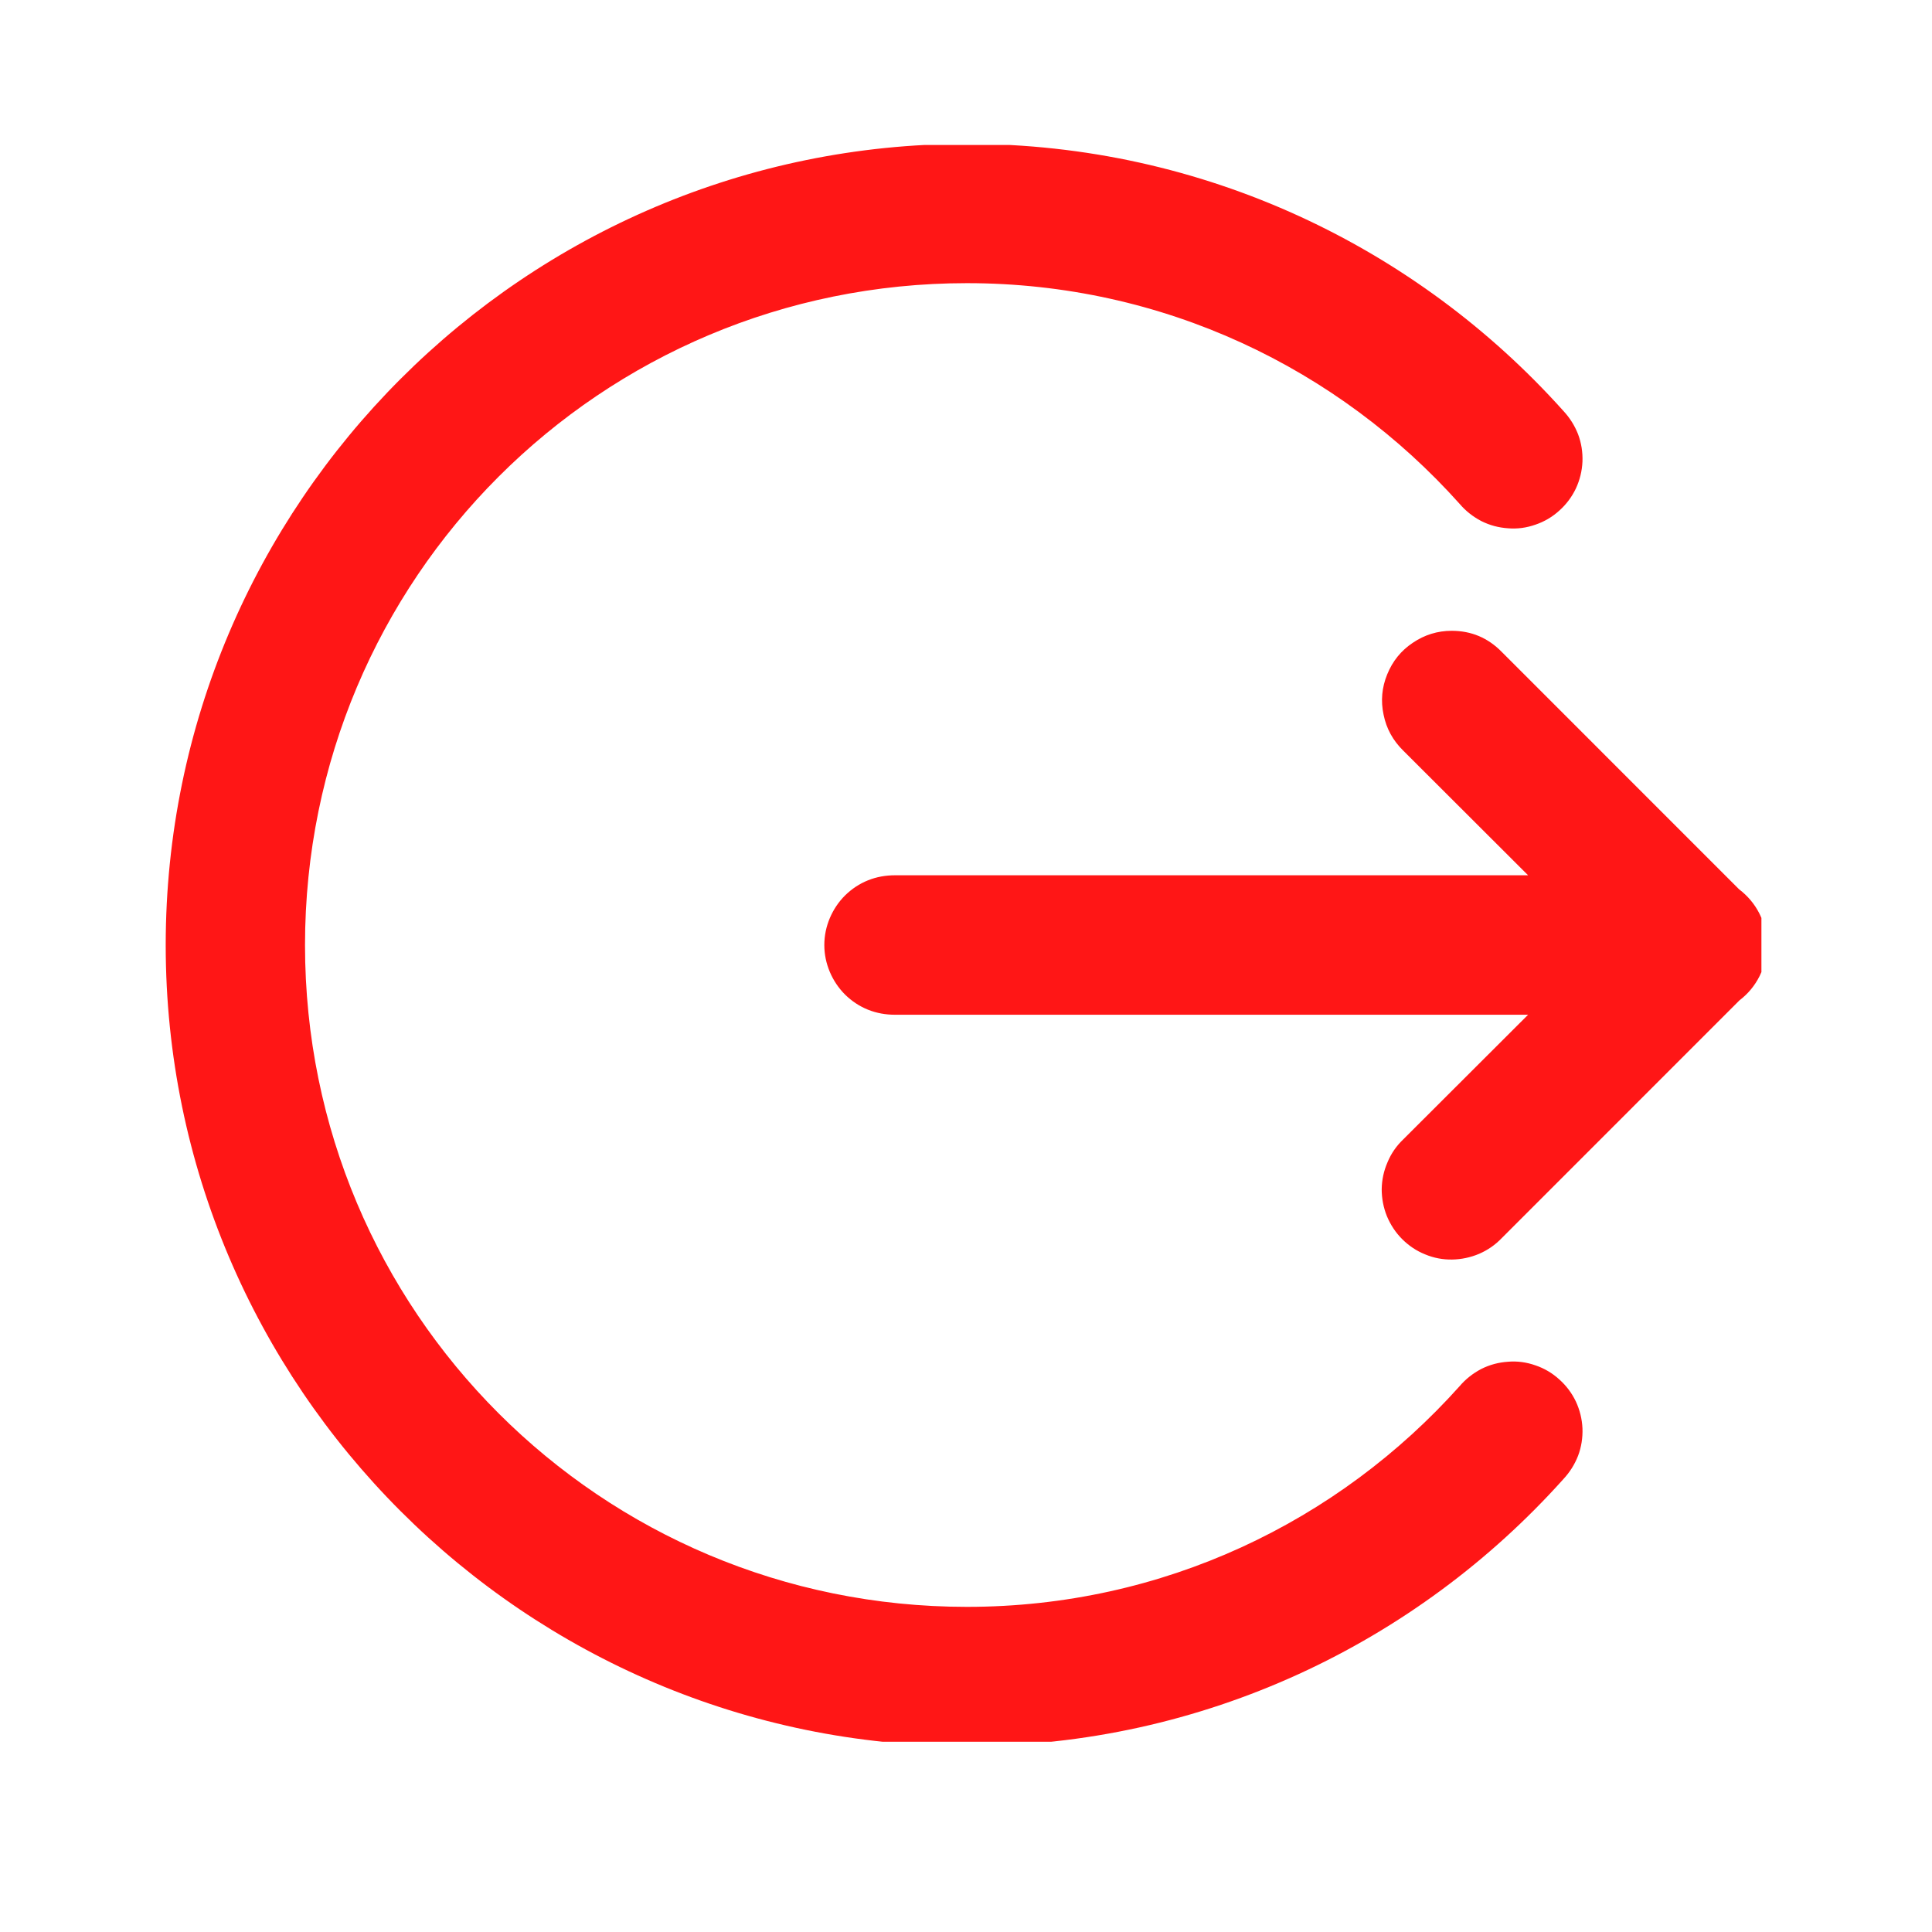 <svg xmlns="http://www.w3.org/2000/svg" xmlns:xlink="http://www.w3.org/1999/xlink" width="64" zoomAndPan="magnify" viewBox="0 0 48 48" height="64" preserveAspectRatio="xMidYMid meet" version="1.0"><defs><clipPath id="da97a0d09d"><path d="M 4.09 3.602 L 43.762 3.602 L 43.762 43.273 L 4.09 43.273 Z M 4.09 3.602 " clip-rule="nonzero"/></clipPath></defs><g clip-path="url(#da97a0d09d)"><path fill="#ff1616" d="M 24.023 3.574 C 13.051 3.574 4.117 12.504 4.117 23.48 C 4.117 34.453 13.051 43.383 24.023 43.383 C 29.902 43.383 35.199 40.812 38.84 36.75 C 39 36.578 39.121 36.387 39.207 36.168 C 39.289 35.949 39.324 35.723 39.316 35.488 C 39.305 35.254 39.25 35.031 39.152 34.82 C 39.051 34.609 38.914 34.426 38.738 34.27 C 38.566 34.113 38.367 33.996 38.148 33.922 C 37.926 33.844 37.699 33.812 37.465 33.832 C 37.23 33.848 37.012 33.906 36.801 34.012 C 36.594 34.121 36.414 34.262 36.262 34.441 C 33.25 37.805 28.898 39.922 24.023 39.922 C 14.922 39.922 7.578 32.582 7.578 23.48 C 7.578 14.375 14.922 7.035 24.023 7.035 C 28.898 7.035 33.25 9.152 36.262 12.516 C 36.414 12.695 36.594 12.836 36.801 12.945 C 37.012 13.051 37.23 13.109 37.465 13.125 C 37.699 13.145 37.926 13.113 38.148 13.035 C 38.367 12.961 38.566 12.844 38.738 12.688 C 38.914 12.531 39.051 12.348 39.152 12.137 C 39.25 11.926 39.305 11.703 39.316 11.469 C 39.324 11.234 39.289 11.008 39.207 10.789 C 39.121 10.57 39 10.379 38.84 10.207 C 35.199 6.145 29.902 3.574 24.023 3.574 Z M 36.066 15.672 C 35.715 15.672 35.391 15.773 35.102 15.969 C 34.809 16.164 34.598 16.426 34.465 16.754 C 34.332 17.078 34.301 17.414 34.375 17.758 C 34.445 18.105 34.609 18.398 34.859 18.645 L 37.965 21.746 L 22.238 21.746 C 22.004 21.746 21.781 21.785 21.566 21.871 C 21.352 21.957 21.164 22.082 20.996 22.246 C 20.832 22.41 20.707 22.598 20.617 22.809 C 20.527 23.023 20.48 23.246 20.48 23.48 C 20.48 23.711 20.527 23.934 20.617 24.148 C 20.707 24.359 20.832 24.547 20.996 24.711 C 21.164 24.875 21.352 25 21.566 25.086 C 21.781 25.172 22.004 25.211 22.238 25.211 L 37.965 25.211 L 34.859 28.312 C 34.691 28.473 34.562 28.66 34.473 28.875 C 34.379 29.09 34.332 29.312 34.328 29.543 C 34.328 29.777 34.371 30 34.457 30.215 C 34.547 30.43 34.672 30.621 34.836 30.785 C 35 30.949 35.191 31.078 35.406 31.164 C 35.621 31.254 35.844 31.297 36.078 31.293 C 36.309 31.289 36.531 31.242 36.746 31.152 C 36.961 31.059 37.148 30.93 37.309 30.762 L 43.215 24.855 C 43.43 24.691 43.598 24.488 43.719 24.246 C 43.836 24.004 43.898 23.746 43.898 23.473 C 43.895 23.203 43.836 22.945 43.715 22.703 C 43.594 22.461 43.422 22.258 43.207 22.094 L 37.309 16.195 C 36.969 15.848 36.555 15.672 36.066 15.672 Z M 36.066 15.672 " fill-opacity="1" fill-rule="nonzero"/></g></svg>